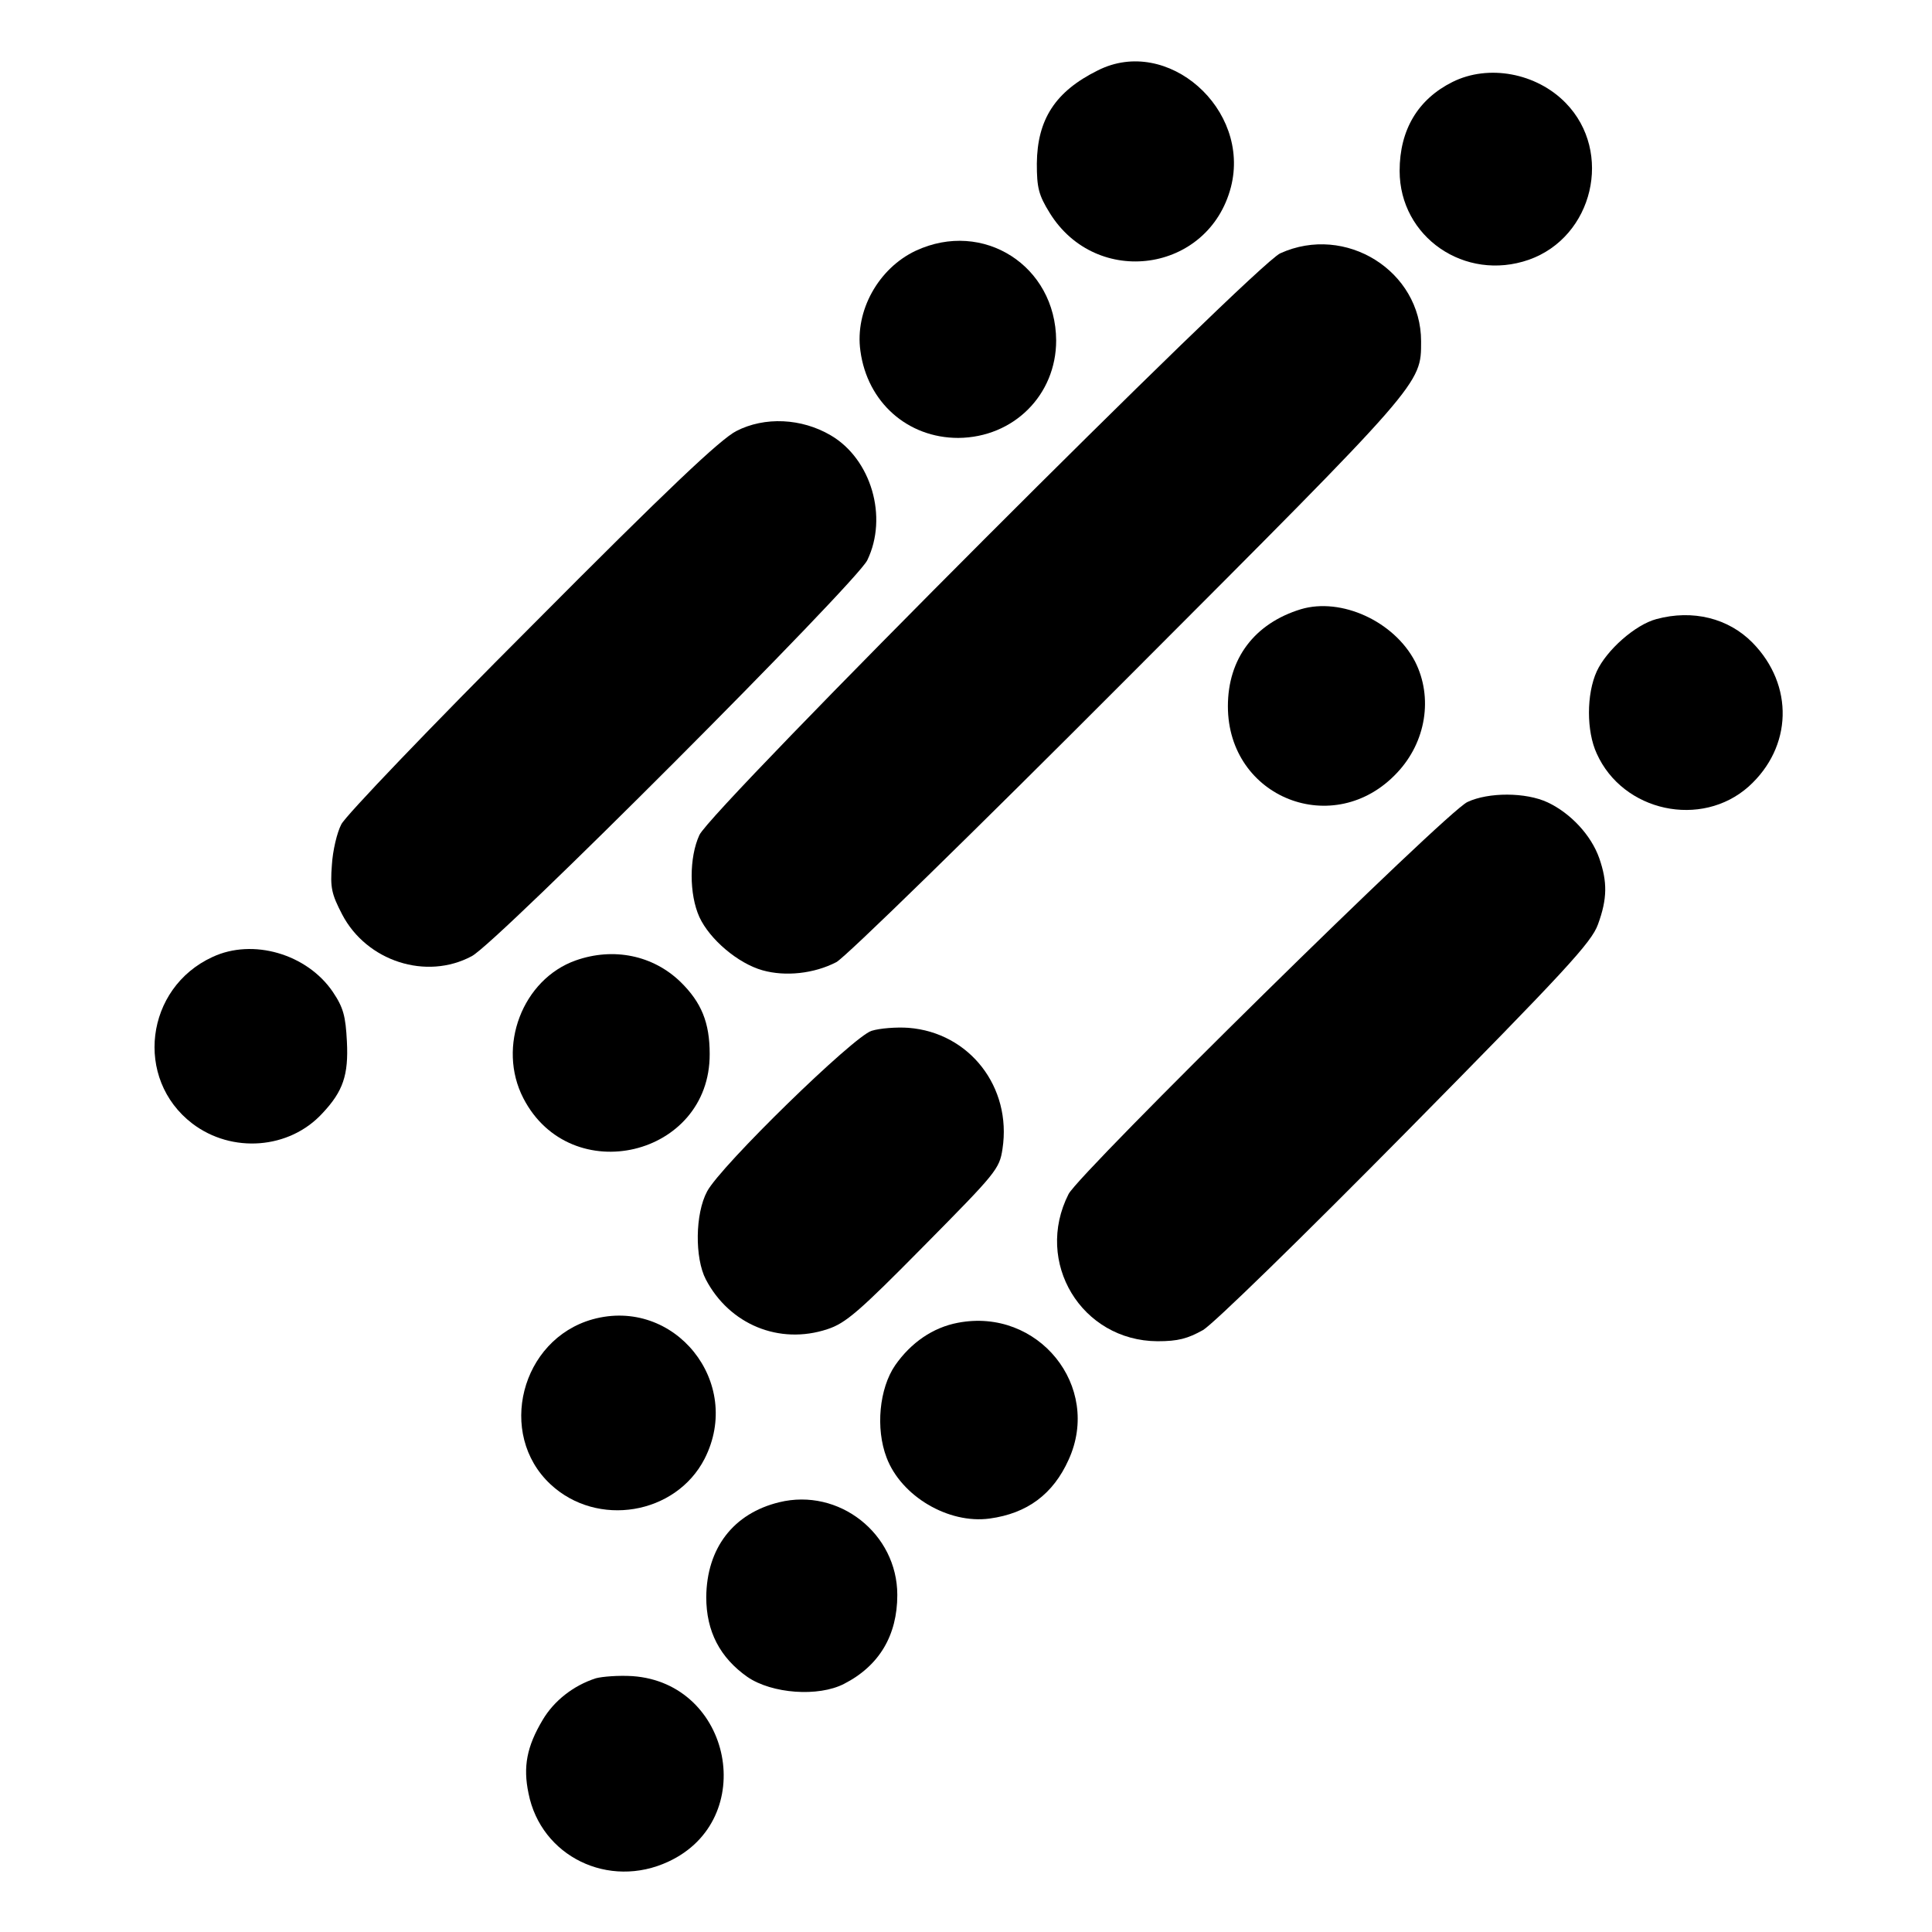 <?xml version="1.0" standalone="no"?>
<!DOCTYPE svg PUBLIC "-//W3C//DTD SVG 20010904//EN"
 "http://www.w3.org/TR/2001/REC-SVG-20010904/DTD/svg10.dtd">
<svg version="1.0" xmlns="http://www.w3.org/2000/svg"
 width="450pt" height="450pt" viewBox="0 0 450 450"
 preserveAspectRatio="xMidYMid meet">
<g transform="translate(0,450) scale(0.1,-0.1)"
fill="#000000" stroke="none">
<path d="M2557 4336 c-99 -49 -141 -114 -142 -217 0 -56 4 -73 30 -115 109
-176 370 -139 422 60 47 182 -148 354 -310 272z"/>
<path d="M3383 4309 c-80 -40 -123 -111 -123 -207 0 -154 152 -259 301 -207
150 53 197 251 86 365 -68 70 -180 91 -264 49z"/>
<path d="M2133 3916 c-87 -41 -142 -140 -129 -233 16 -120 110 -203 228 -203
129 1 228 100 228 227 -1 174 -170 282 -327 209z"/>
<path d="M2982 3910 c-58 -26 -1327 -1296 -1353 -1355 -24 -52 -24 -138 0
-191 24 -52 90 -108 147 -124 53 -15 120 -8 172 19 21 11 320 303 679 663 688
689 683 683 683 783 0 164 -176 274 -328 205z"/>
<path d="M1715 3496 c-37 -19 -159 -134 -476 -453 -235 -235 -435 -444 -444
-463 -10 -19 -20 -61 -22 -95 -4 -52 -1 -67 24 -115 57 -109 196 -154 302 -97
59 31 895 869 921 922 49 101 9 236 -85 291 -68 40 -154 44 -220 10z"/>
<path d="M3030 3081 c-108 -33 -170 -115 -170 -226 0 -214 248 -311 394 -155
68 72 84 176 42 259 -49 94 -172 150 -266 122z"/>
<path d="M3858 3058 c-49 -13 -116 -72 -139 -122 -24 -53 -24 -139 0 -191 61
-136 244 -175 354 -77 102 92 106 236 9 335 -56 57 -139 78 -224 55z"/>
<path d="M3418 2632 c-50 -23 -902 -862 -929 -913 -81 -159 30 -342 207 -343
48 0 70 6 106 26 25 15 227 212 474 462 371 376 431 441 446 483 22 60 22 99
3 154 -19 54 -67 105 -120 130 -51 24 -138 24 -187 1z"/>
<path d="M495 2271 c-157 -72 -183 -284 -47 -388 92 -70 226 -60 303 24 48 51
61 89 57 167 -3 59 -8 79 -33 116 -60 88 -186 125 -280 81z"/>
<path d="M1341 2263 c-124 -44 -184 -201 -122 -321 110 -213 435 -136 434 103
0 73 -19 120 -68 168 -64 62 -156 81 -244 50z"/>
<path d="M2030 2099 c-42 -13 -351 -314 -383 -374 -28 -52 -29 -155 -3 -205
55 -105 171 -153 283 -116 43 14 74 41 225 194 168 170 176 179 183 226 22
144 -77 271 -219 282 -28 2 -67 -1 -86 -7z"/>
<path d="M1380 1427 c-167 -47 -223 -267 -98 -384 109 -102 292 -71 359 59 91
178 -70 378 -261 325z"/>
<path d="M2231 1419 c-58 -11 -109 -46 -146 -99 -37 -54 -46 -147 -20 -215 34
-90 144 -155 240 -142 88 12 148 57 184 137 78 171 -71 355 -258 319z"/>
<path d="M1815 1001 c-107 -26 -169 -107 -170 -221 0 -80 32 -141 96 -186 57
-39 165 -47 225 -16 82 42 124 113 124 207 0 143 -136 250 -275 216z"/>
<path d="M1388 591 c-53 -17 -98 -53 -124 -97 -37 -62 -46 -109 -33 -171 29
-147 187 -224 326 -159 211 98 148 416 -84 432 -32 2 -70 -1 -85 -5z"/>
</g>
</svg>
